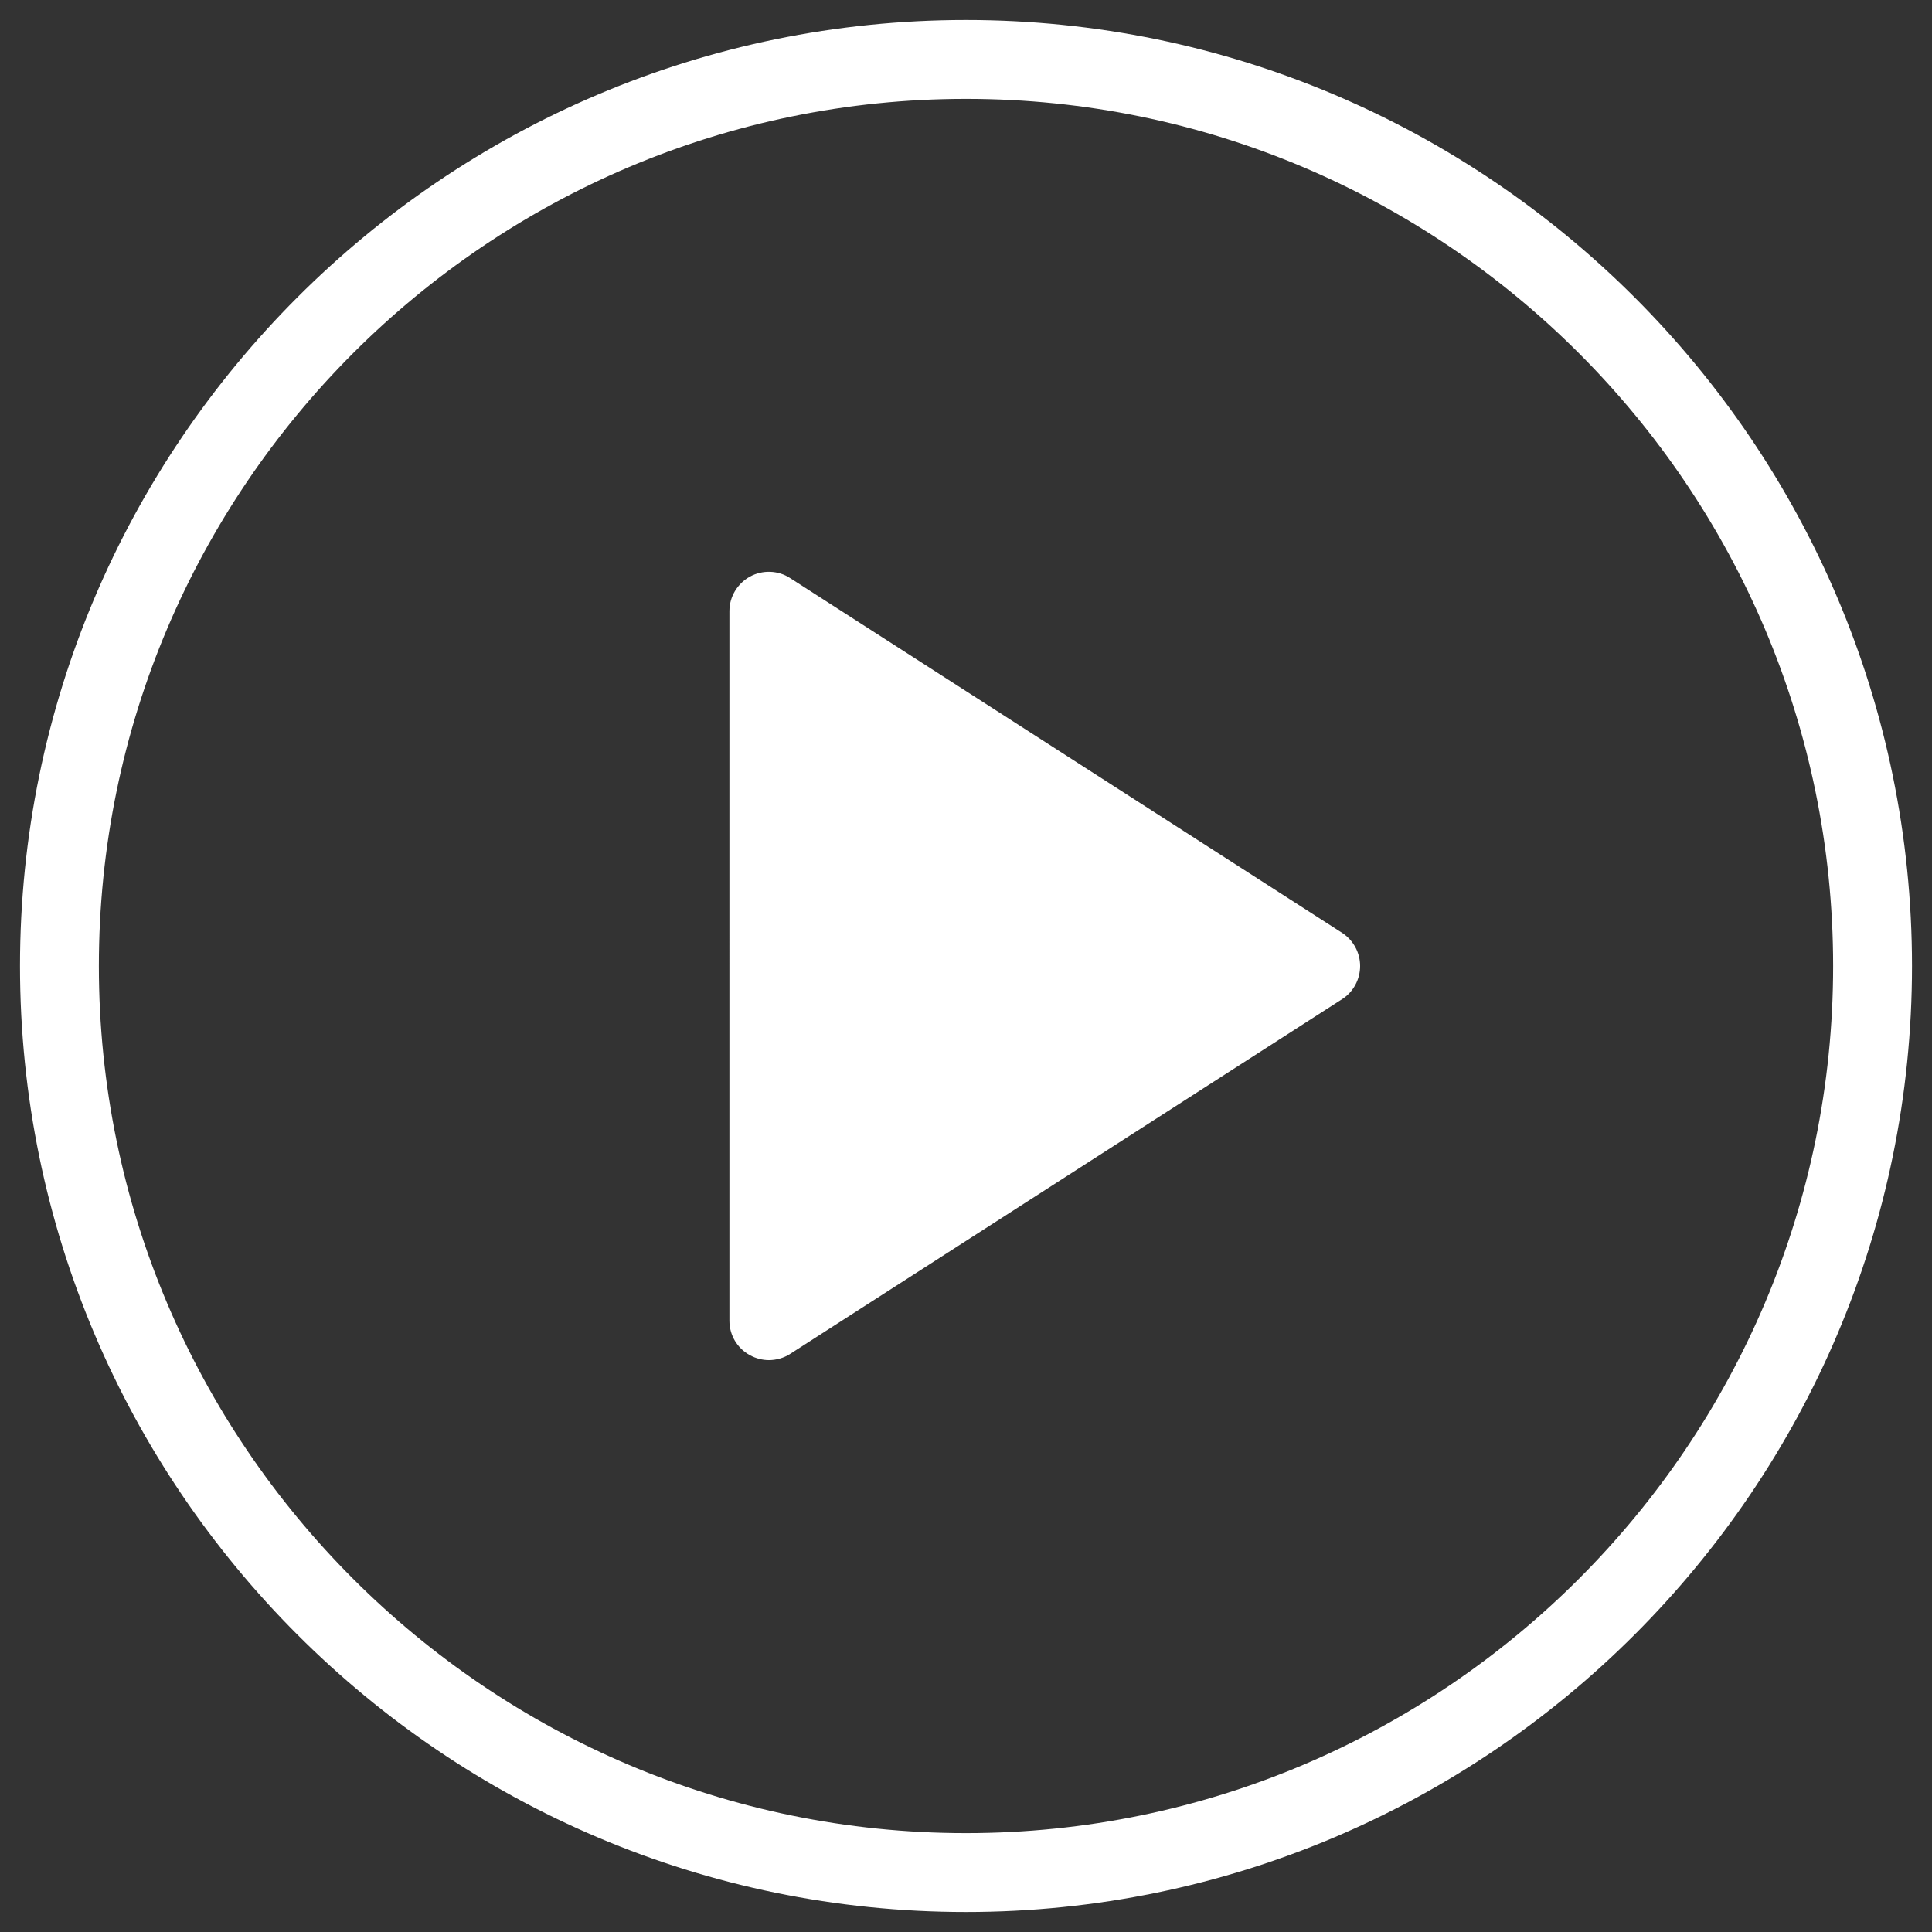 <?xml version="1.0" encoding="utf-8"?>
<!-- Generator: Adobe Illustrator 25.2.0, SVG Export Plug-In . SVG Version: 6.00 Build 0)  -->
<svg version="1.1" id="Layer_1" xmlns="http://www.w3.org/2000/svg" xmlns:xlink="http://www.w3.org/1999/xlink" x="0px" y="0px"
	 viewBox="0 0 1024 1024" style="enable-background:new 0 0 1024 1024;" xml:space="preserve">
<rect x="0" y="0" width="1024" height="1024" fill="#333333" stroke="none"/>
<style type="text/css">
	.st0{fill:#fff;}
</style>
<g>
	<g>
		<path class="st0" d="M512,10.6C235.5,10.6,10.6,235.5,10.6,512s224.9,501.4,501.4,501.4s501.4-224.9,501.4-501.4
			S788.5,10.6,512,10.6z M512,971.6C258.6,971.6,52.4,765.4,52.4,512S258.6,52.4,512,52.4S971.6,258.6,971.6,512
			S765.4,971.6,512,971.6z"/>
	</g>
	<path class="st0" d="M711.3,494.4l-292.5-188c-6.4-4.2-14.7-4.4-21.3-0.8c-6.7,3.7-10.9,10.7-10.9,18.3V700
		c0,7.7,4.2,14.7,10.9,18.3c3.1,1.7,6.6,2.6,10,2.6c3.9,0,7.9-1.1,11.3-3.3l292.5-188c6-3.8,9.6-10.5,9.6-17.6
		C720.9,504.9,717.3,498.3,711.3,494.4z"/>
</g>
</svg>

